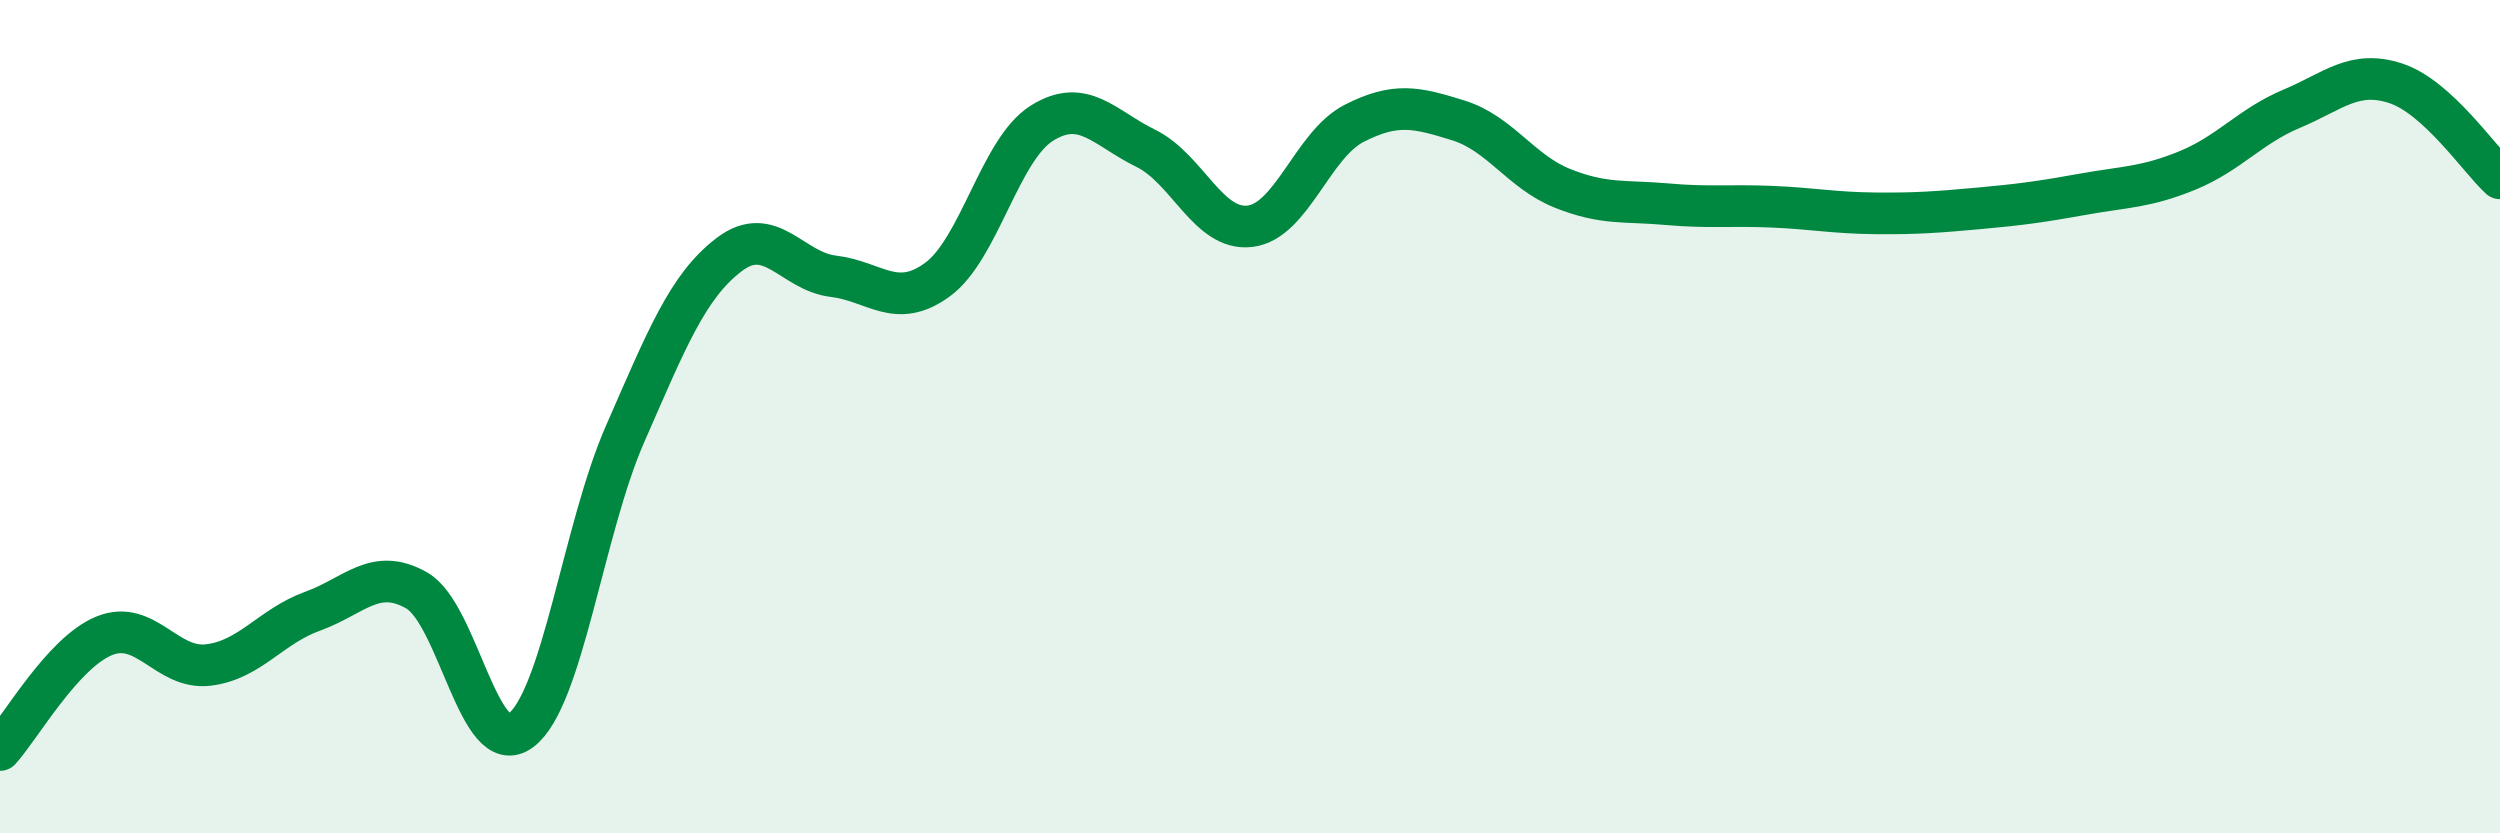 
    <svg width="60" height="20" viewBox="0 0 60 20" xmlns="http://www.w3.org/2000/svg">
      <path
        d="M 0,18 C 0.5,17.45 1.5,15.67 2.5,15.26 C 3.5,14.85 4,16.08 5,15.96 C 6,15.84 6.5,15.03 7.5,14.67 C 8.5,14.31 9,13.6 10,14.17 C 11,14.74 11.5,18.28 12.5,17.53 C 13.5,16.78 14,12.7 15,10.42 C 16,8.14 16.5,6.87 17.5,6.11 C 18.5,5.35 19,6.51 20,6.63 C 21,6.75 21.5,7.44 22.5,6.71 C 23.5,5.98 24,3.59 25,2.96 C 26,2.33 26.5,3.07 27.5,3.56 C 28.5,4.05 29,5.55 30,5.43 C 31,5.31 31.5,3.47 32.5,2.96 C 33.5,2.45 34,2.58 35,2.89 C 36,3.2 36.5,4.12 37.5,4.52 C 38.5,4.92 39,4.81 40,4.9 C 41,4.99 41.5,4.92 42.5,4.96 C 43.5,5 44,5.11 45,5.12 C 46,5.13 46.5,5.09 47.5,5 C 48.5,4.91 49,4.84 50,4.66 C 51,4.48 51.5,4.5 52.5,4.09 C 53.5,3.68 54,3.03 55,2.61 C 56,2.19 56.5,1.67 57.5,2 C 58.5,2.33 59.5,3.82 60,4.28L60 20L0 20Z"
        fill="#008740"
        opacity="0.1"
        stroke-linecap="round"
        stroke-linejoin="round"
      />
      <path
        d="M 0,18 C 0.5,17.45 1.5,15.67 2.5,15.26 C 3.5,14.85 4,16.08 5,15.96 C 6,15.84 6.5,15.03 7.5,14.67 C 8.5,14.31 9,13.6 10,14.17 C 11,14.74 11.5,18.28 12.5,17.53 C 13.5,16.78 14,12.7 15,10.42 C 16,8.14 16.5,6.87 17.5,6.11 C 18.5,5.35 19,6.51 20,6.63 C 21,6.75 21.5,7.44 22.5,6.71 C 23.5,5.98 24,3.59 25,2.96 C 26,2.33 26.5,3.07 27.5,3.56 C 28.5,4.05 29,5.55 30,5.43 C 31,5.31 31.5,3.47 32.5,2.96 C 33.5,2.45 34,2.58 35,2.89 C 36,3.2 36.5,4.12 37.5,4.52 C 38.5,4.92 39,4.81 40,4.9 C 41,4.99 41.5,4.92 42.5,4.96 C 43.5,5 44,5.11 45,5.12 C 46,5.13 46.5,5.09 47.5,5 C 48.5,4.91 49,4.84 50,4.66 C 51,4.48 51.5,4.5 52.5,4.09 C 53.5,3.68 54,3.03 55,2.61 C 56,2.19 56.5,1.67 57.5,2 C 58.5,2.33 59.5,3.82 60,4.28"
        stroke="#008740"
        stroke-width="1"
        fill="none"
        stroke-linecap="round"
        stroke-linejoin="round"
      />
    </svg>
  